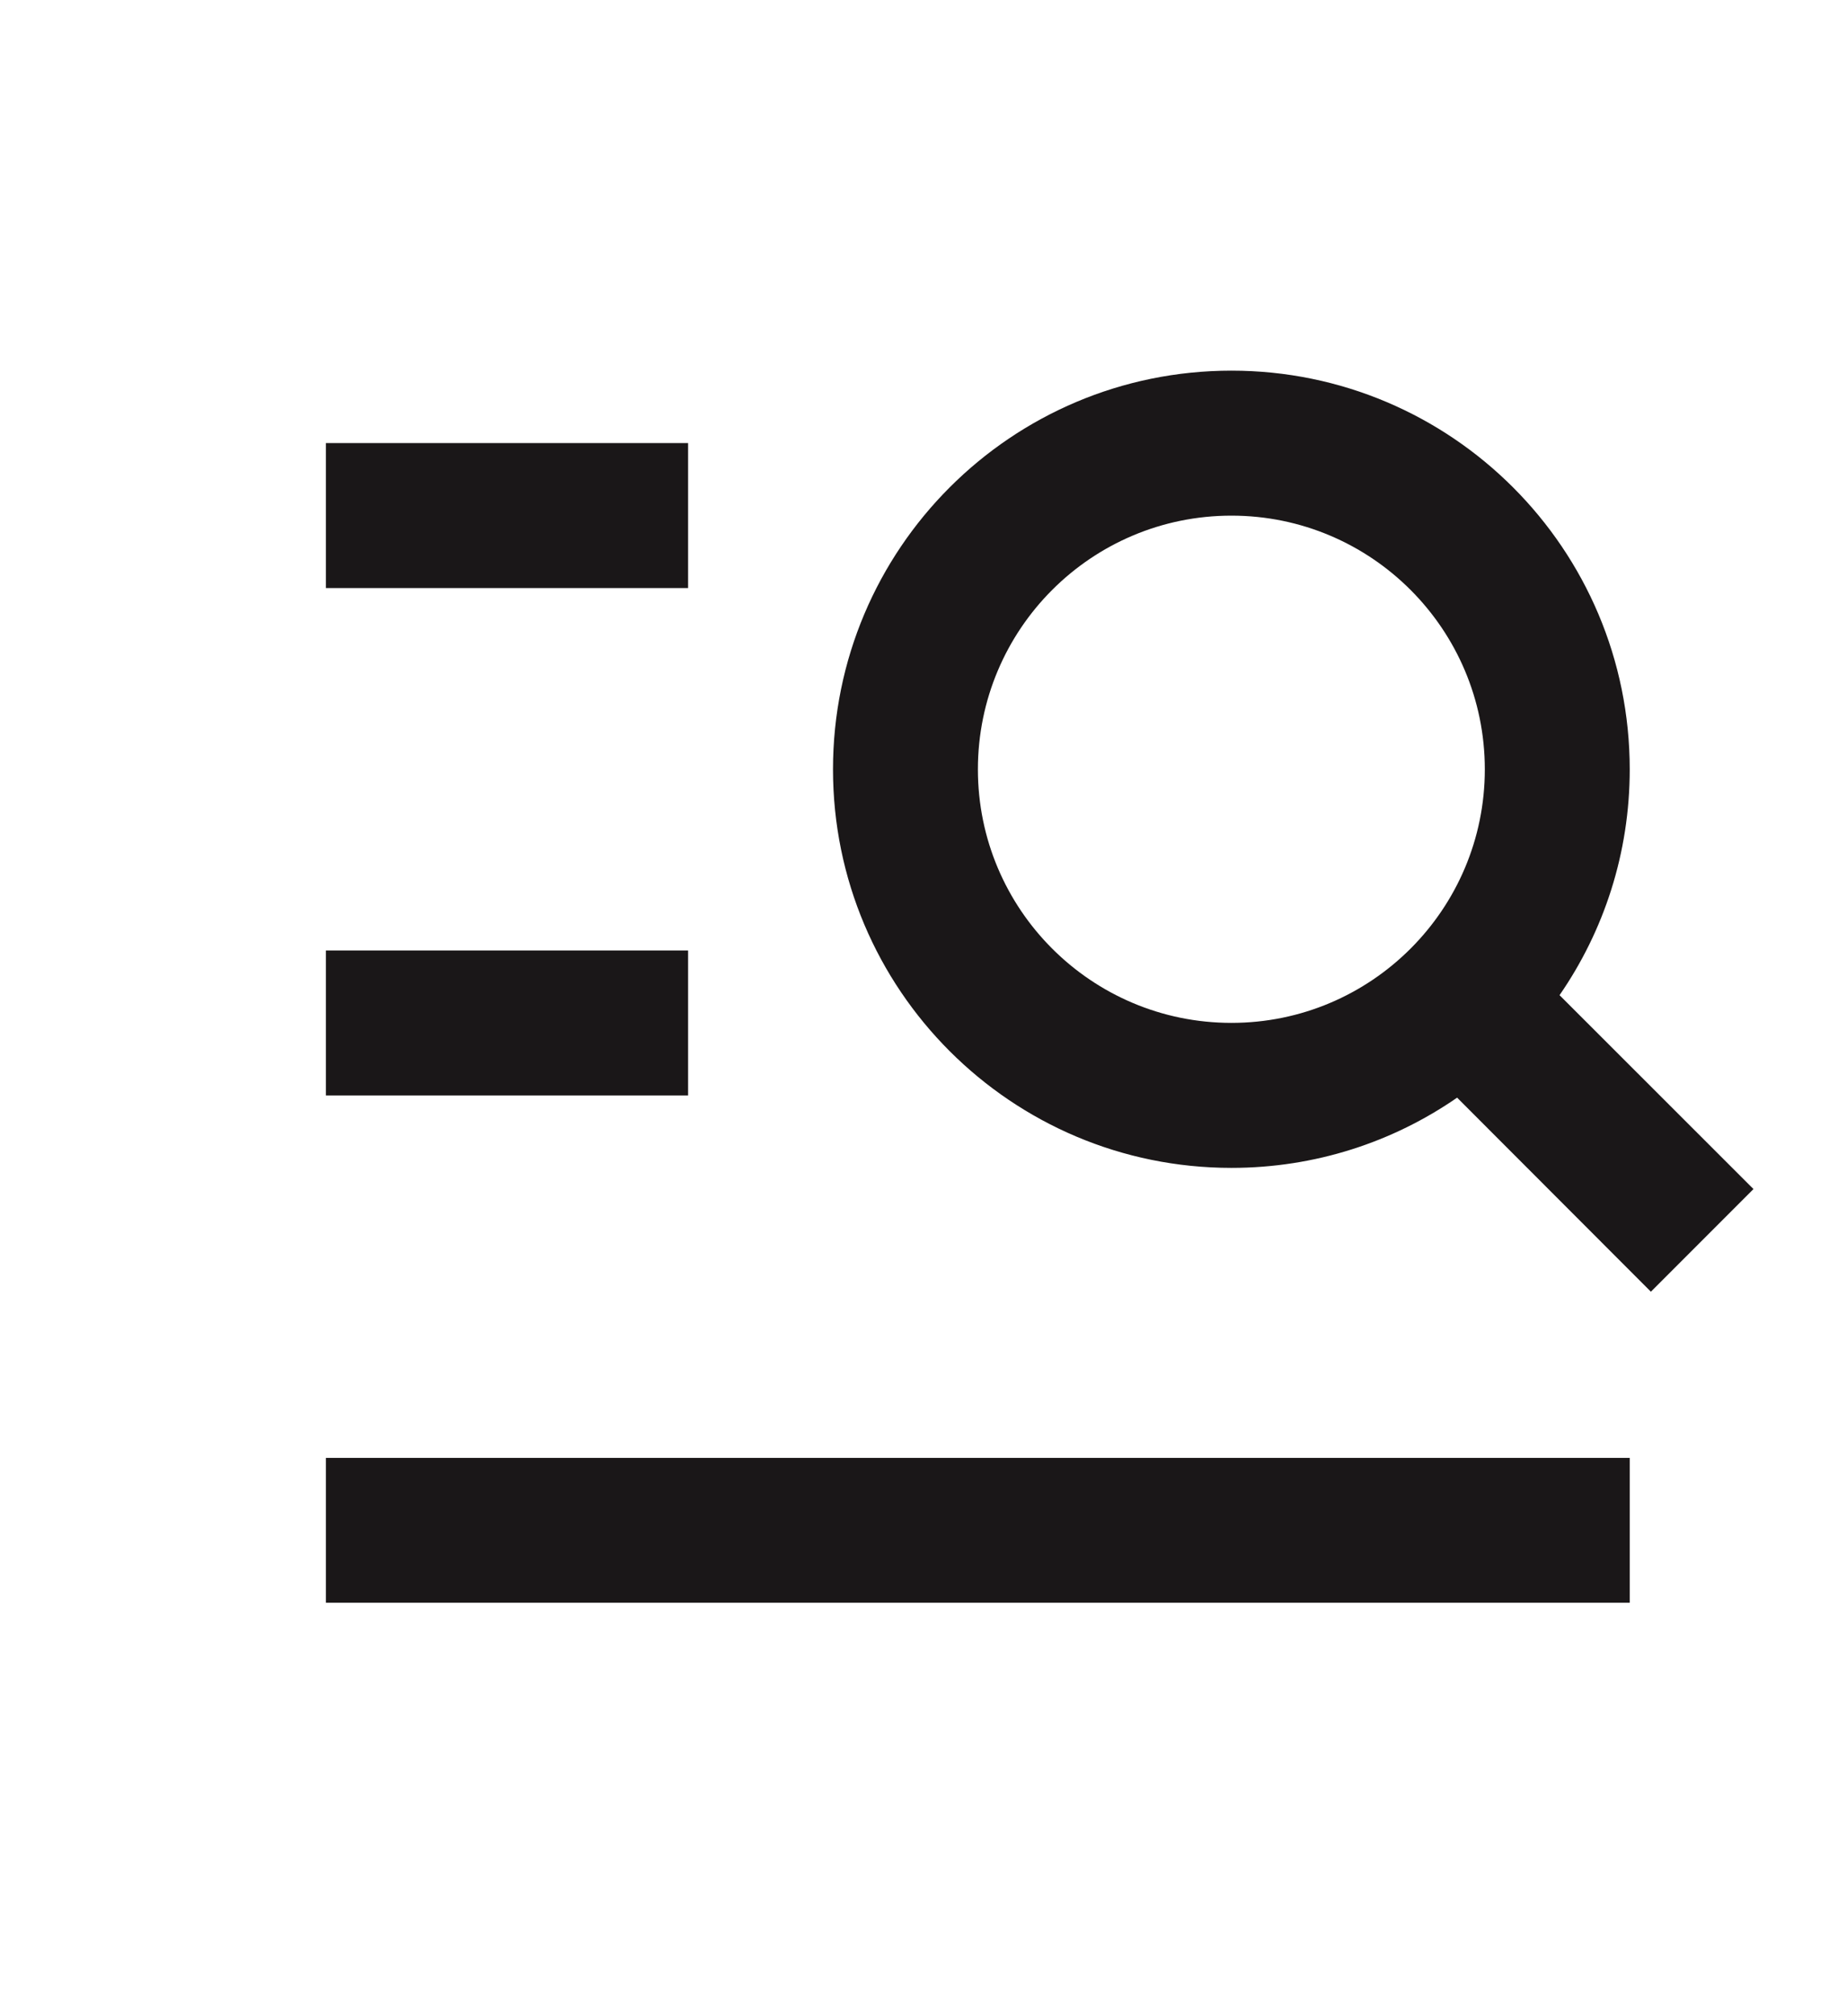 <?xml version="1.0" encoding="UTF-8"?> <svg xmlns="http://www.w3.org/2000/svg" width="11" height="12" viewBox="0 0 11 12" fill="none"><g id="explore"><path id="Vector" d="M7.334 3.069C6.5 3.069 5.824 3.745 5.824 4.579C5.824 5.412 6.5 6.088 7.334 6.088C8.167 6.088 8.843 5.412 8.843 4.579C8.843 3.745 8.167 3.069 7.334 3.069ZM4.961 4.579C4.961 3.268 6.023 2.206 7.334 2.206C8.644 2.206 9.706 3.268 9.706 4.579C9.706 5.078 9.552 5.541 9.288 5.923L10.443 7.077L9.832 7.688L8.678 6.533C8.296 6.797 7.833 6.951 7.334 6.951C6.023 6.951 4.961 5.889 4.961 4.579ZM1.941 2.637H4.098V3.5H1.941V2.637ZM1.941 5.657H4.098V6.52H1.941V5.657ZM9.706 8.677V9.539H1.941V8.677H9.706Z" fill="#1A1718"></path></g></svg> 